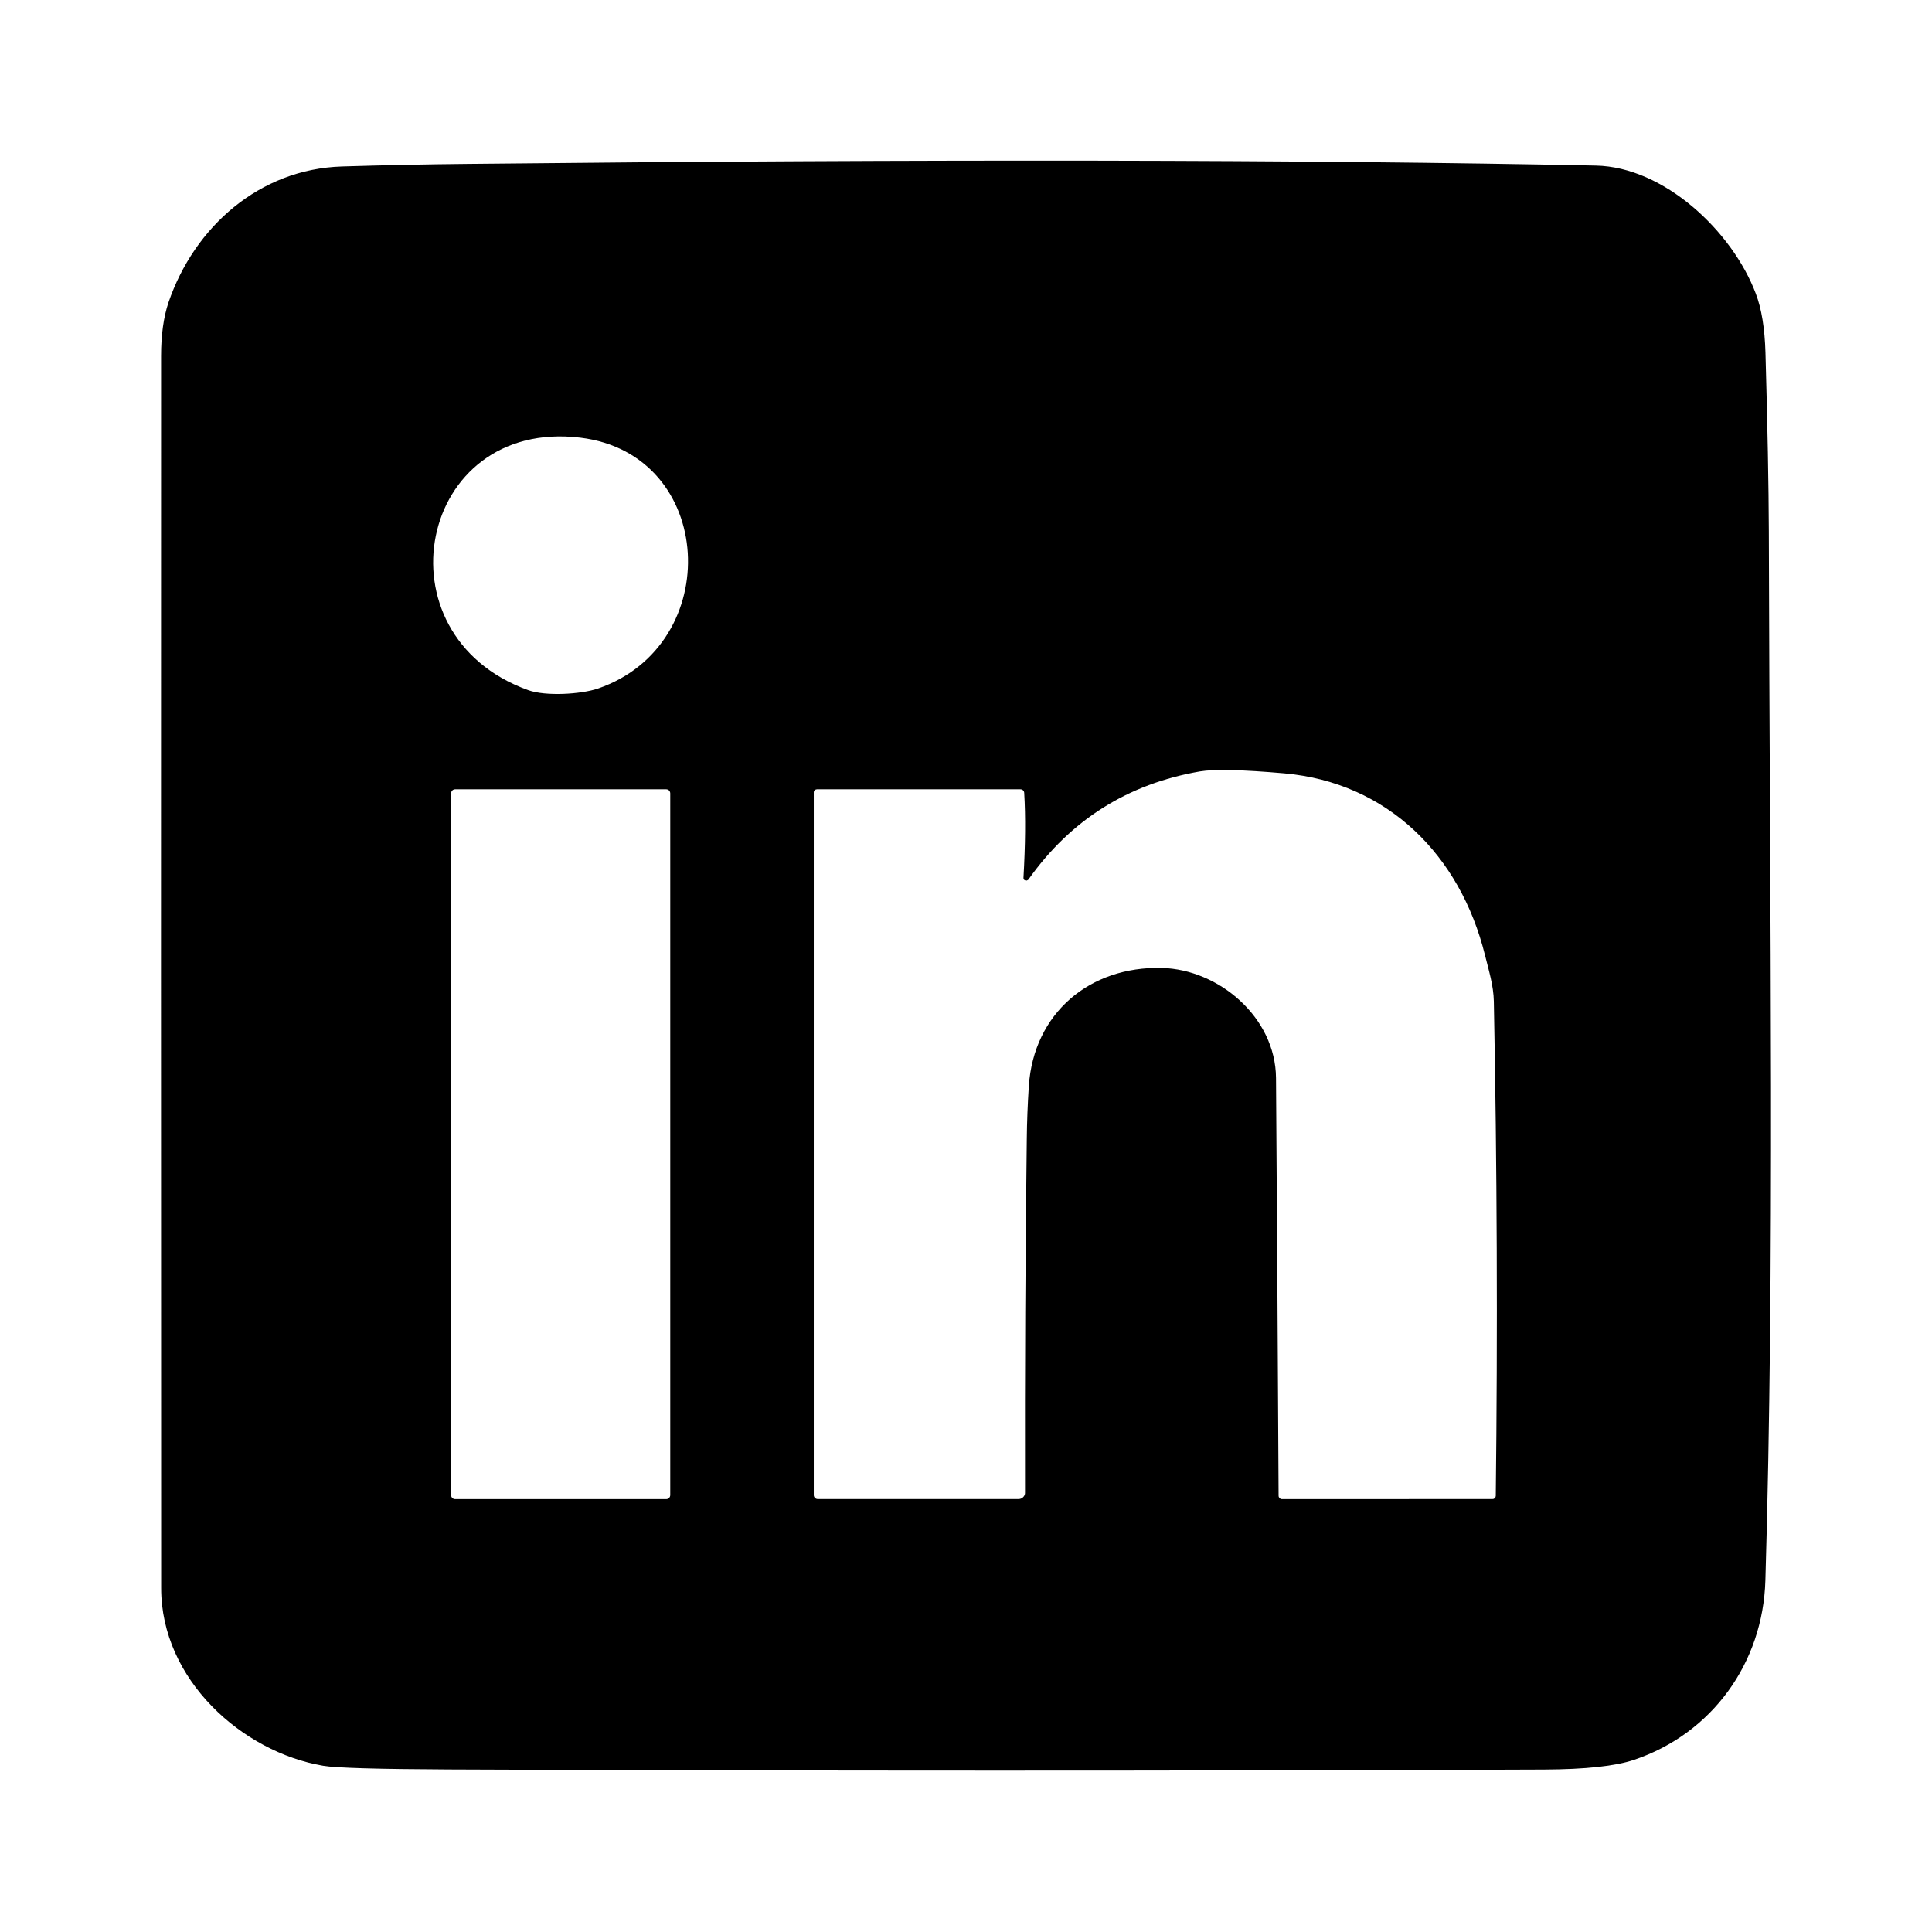 <svg width="24" height="24" viewBox="0 0 24 24" fill="none" xmlns="http://www.w3.org/2000/svg">
<path d="M4.015 21.935C3.007 21.764 2.002 20.865 2.002 19.728C2 14.627 1.999 9.525 2.001 4.422C2.001 4.16 2.032 3.939 2.093 3.757C2.414 2.819 3.222 2.1 4.248 2.068C4.771 2.052 5.293 2.041 5.815 2.036C11.569 1.975 16.239 1.983 19.824 2.057C20.671 2.074 21.517 2.87 21.811 3.647C21.883 3.835 21.922 4.079 21.931 4.378C21.957 5.296 21.971 6.036 21.973 6.596C21.985 11.53 22.047 15.696 21.93 19.634C21.9 20.659 21.267 21.535 20.3 21.861C20.068 21.939 19.695 21.98 19.179 21.982C14.645 22 10.112 22 5.579 21.981C4.696 21.977 4.174 21.962 4.015 21.935ZM7.429 8.553C9.011 8.008 8.892 5.641 7.21 5.437C5.192 5.191 4.655 7.887 6.561 8.573C6.778 8.652 7.218 8.625 7.429 8.553ZM12.714 10.902C12.737 10.496 12.741 10.146 12.723 9.85C12.723 9.838 12.717 9.826 12.709 9.818C12.7 9.809 12.688 9.805 12.675 9.805H10.148C10.138 9.805 10.128 9.809 10.12 9.816C10.113 9.823 10.109 9.833 10.109 9.844V18.573C10.109 18.586 10.114 18.598 10.123 18.607C10.132 18.617 10.145 18.622 10.158 18.622H12.653C12.664 18.622 12.674 18.62 12.684 18.616C12.694 18.612 12.703 18.606 12.71 18.598C12.718 18.591 12.724 18.582 12.728 18.572C12.732 18.562 12.734 18.552 12.733 18.541C12.73 17.015 12.737 15.553 12.755 14.155C12.757 13.936 12.766 13.716 12.78 13.495C12.84 12.584 13.538 12.002 14.433 12.024C15.138 12.042 15.845 12.634 15.851 13.391C15.863 15.102 15.874 16.831 15.883 18.58C15.883 18.586 15.884 18.592 15.886 18.597C15.889 18.602 15.892 18.607 15.896 18.611C15.9 18.615 15.904 18.618 15.91 18.62C15.915 18.622 15.92 18.623 15.926 18.623L18.541 18.622C18.552 18.622 18.561 18.618 18.569 18.611C18.576 18.604 18.58 18.594 18.581 18.584C18.605 16.535 18.597 14.488 18.557 12.44C18.553 12.241 18.494 12.056 18.447 11.865C18.139 10.624 17.239 9.722 15.955 9.607C15.431 9.561 15.081 9.553 14.905 9.583C14.011 9.738 13.302 10.184 12.778 10.922C12.773 10.93 12.765 10.935 12.755 10.938C12.746 10.94 12.737 10.938 12.729 10.934C12.718 10.928 12.713 10.918 12.714 10.902ZM8.326 9.855C8.326 9.842 8.32 9.829 8.311 9.819C8.302 9.81 8.289 9.805 8.276 9.805H5.654C5.641 9.805 5.628 9.81 5.619 9.819C5.609 9.829 5.604 9.842 5.604 9.855V18.573C5.604 18.587 5.609 18.599 5.619 18.609C5.628 18.618 5.641 18.623 5.654 18.623H8.276C8.289 18.623 8.302 18.618 8.311 18.609C8.32 18.599 8.326 18.587 8.326 18.573V9.855Z" fill="black"/>
</svg>
